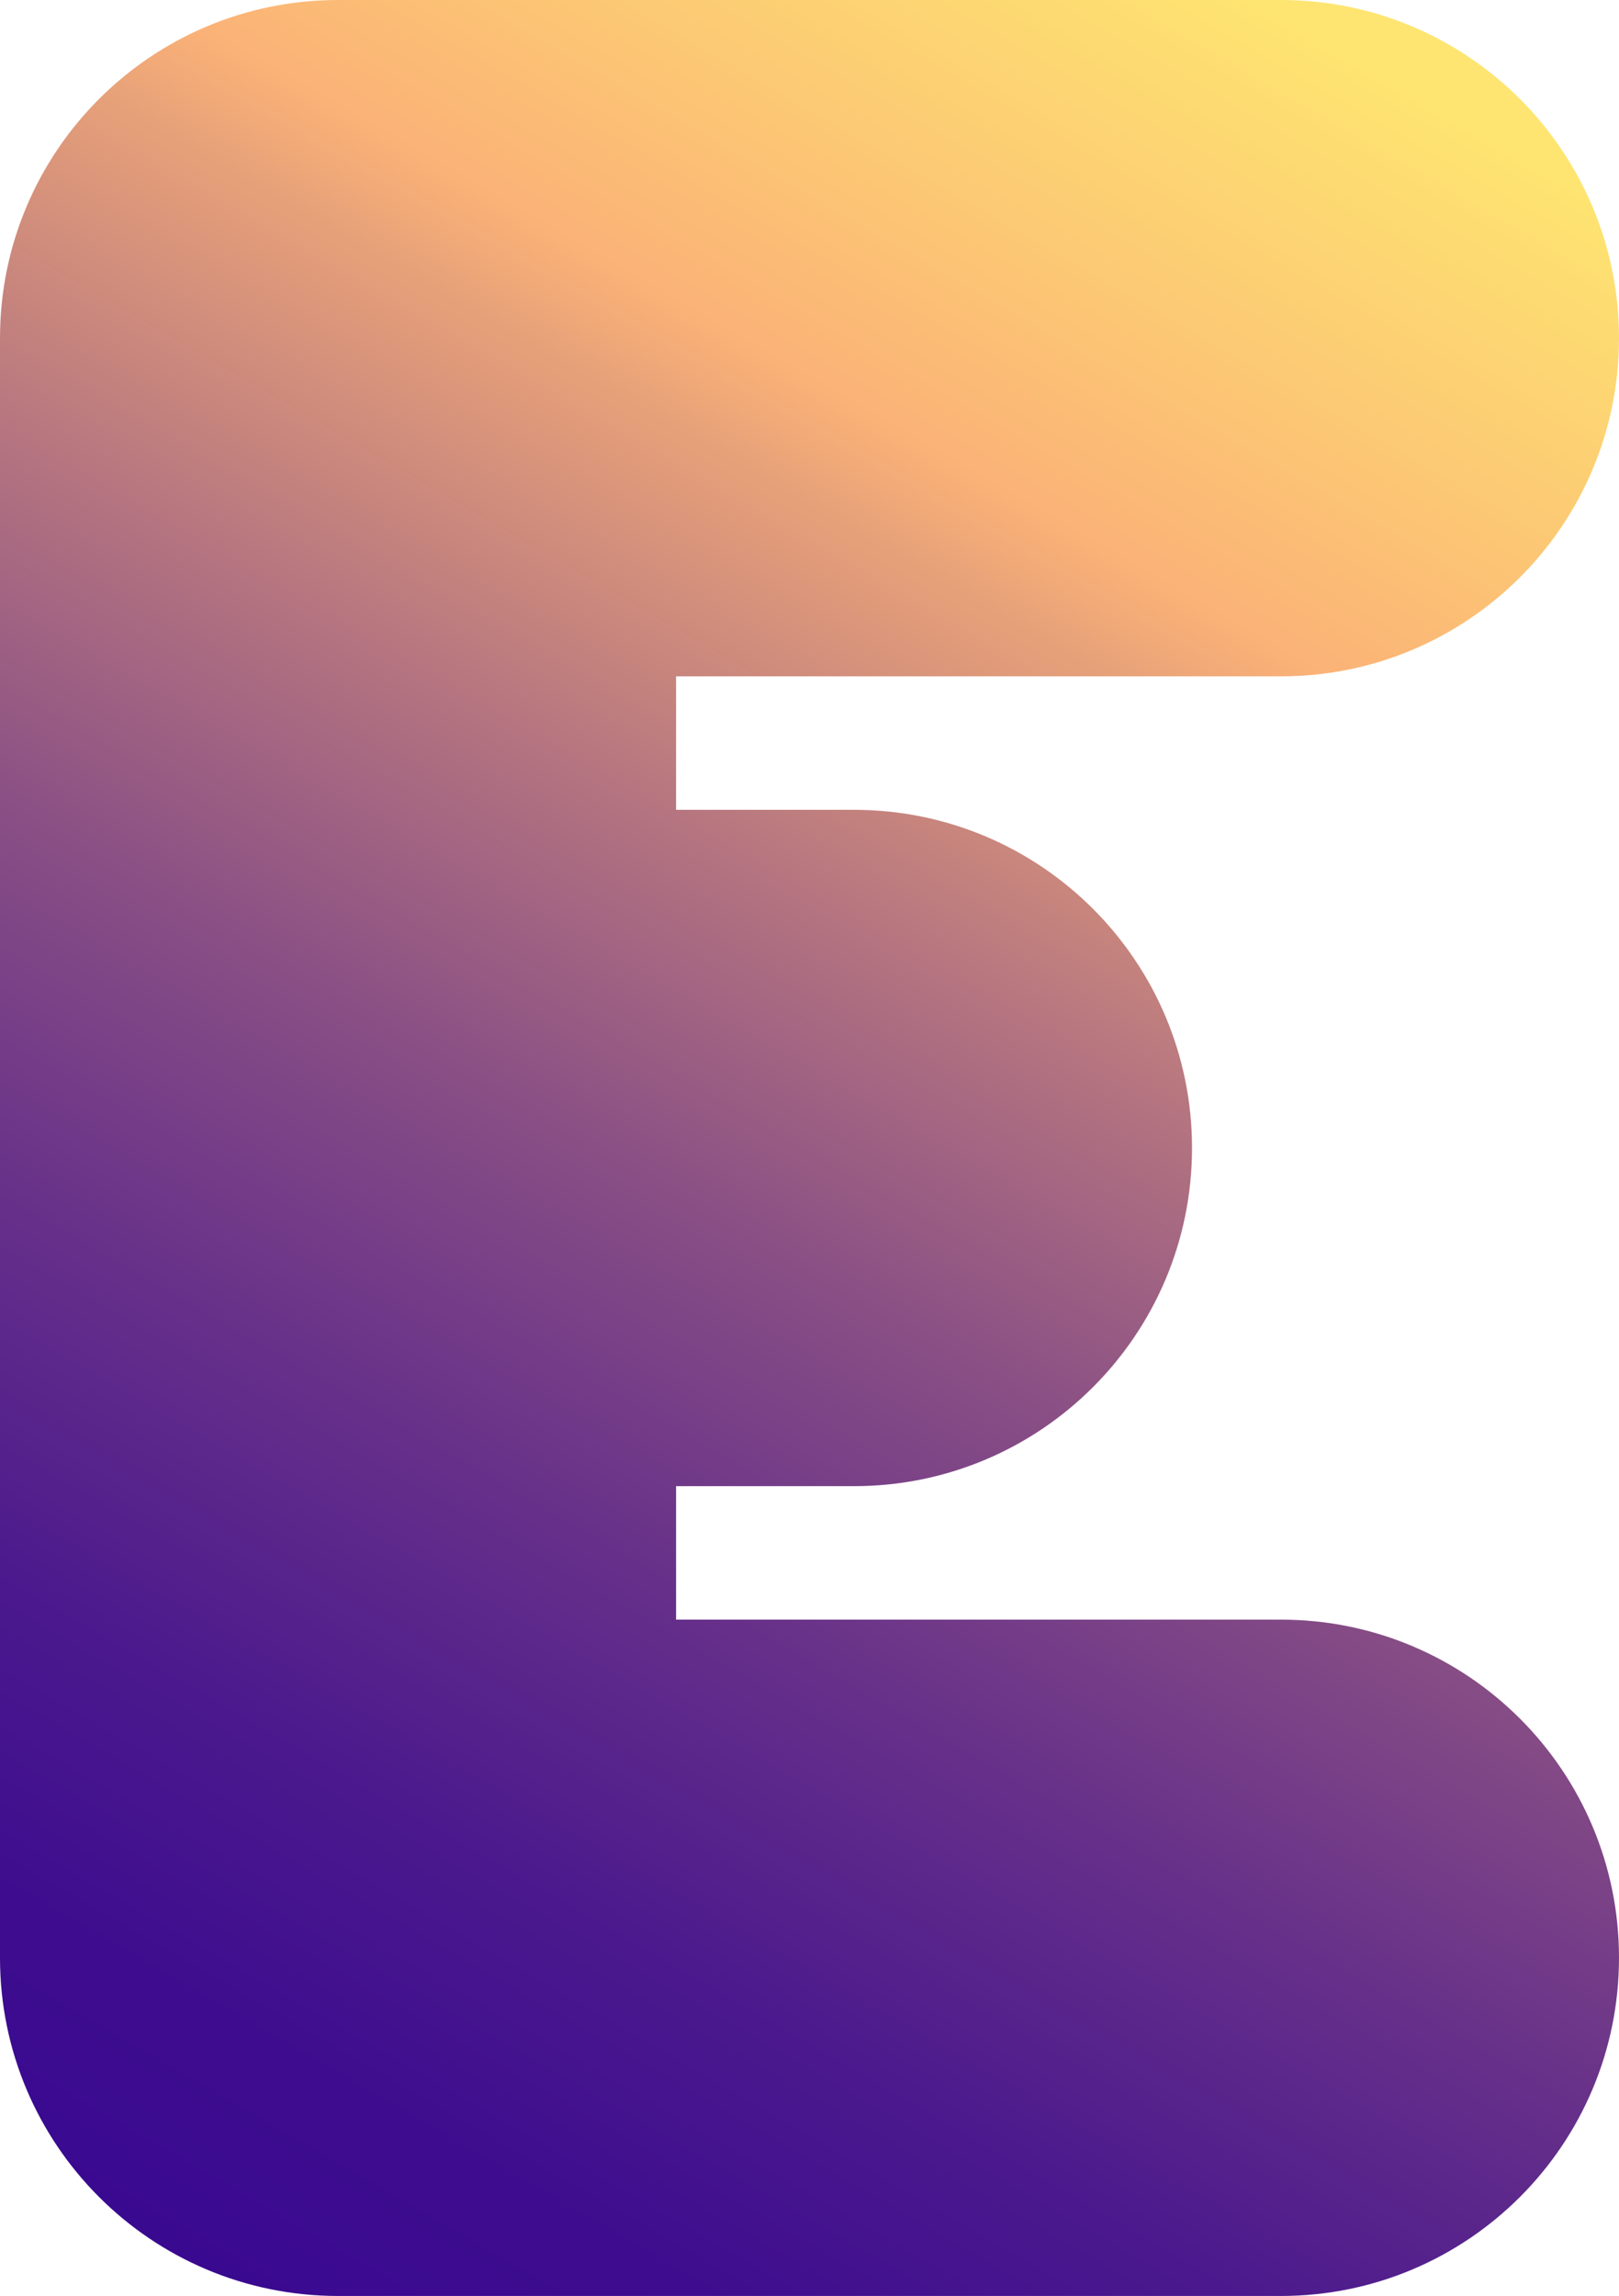 <?xml version="1.0" encoding="UTF-8"?><svg id="Layer_2" xmlns="http://www.w3.org/2000/svg" xmlns:xlink="http://www.w3.org/1999/xlink" viewBox="0 0 182 258"><defs><style>.cls-1{fill:url(#linear-gradient);}</style><linearGradient id="linear-gradient" x1="19.34" y1="253.11" x2="162.66" y2="4.89" gradientTransform="matrix(1, 0, 0, 1, 0, 0)" gradientUnits="userSpaceOnUse"><stop offset="0" stop-color="#390990"/><stop offset=".09" stop-color="#3e0d8f"/><stop offset=".2" stop-color="#4c1a8d"/><stop offset=".32" stop-color="#652f8a"/><stop offset=".45" stop-color="#874d85"/><stop offset=".58" stop-color="#b37380"/><stop offset=".72" stop-color="#e7a179"/><stop offset=".76" stop-color="#fbb277"/><stop offset=".85" stop-color="#fcc874"/><stop offset=".98" stop-color="#fee571"/></linearGradient></defs><g id="Layer_1-2"><path class="cls-1" d="M144,76c20.99,0,38-17.01,38-38h0c0-20.99-17.01-38-38-38H38C17.01,0,0,17.01,0,38H0v91H0v91H0c0,20.99,17.01,38,38,38h106c20.99,0,38-17.01,38-38h0c0-20.99-17.01-38-38-38H76v-15h20c20.99,0,38-17.01,38-38h0c0-20.99-17.01-38-38-38h-20v-15h68Z"/></g></svg>